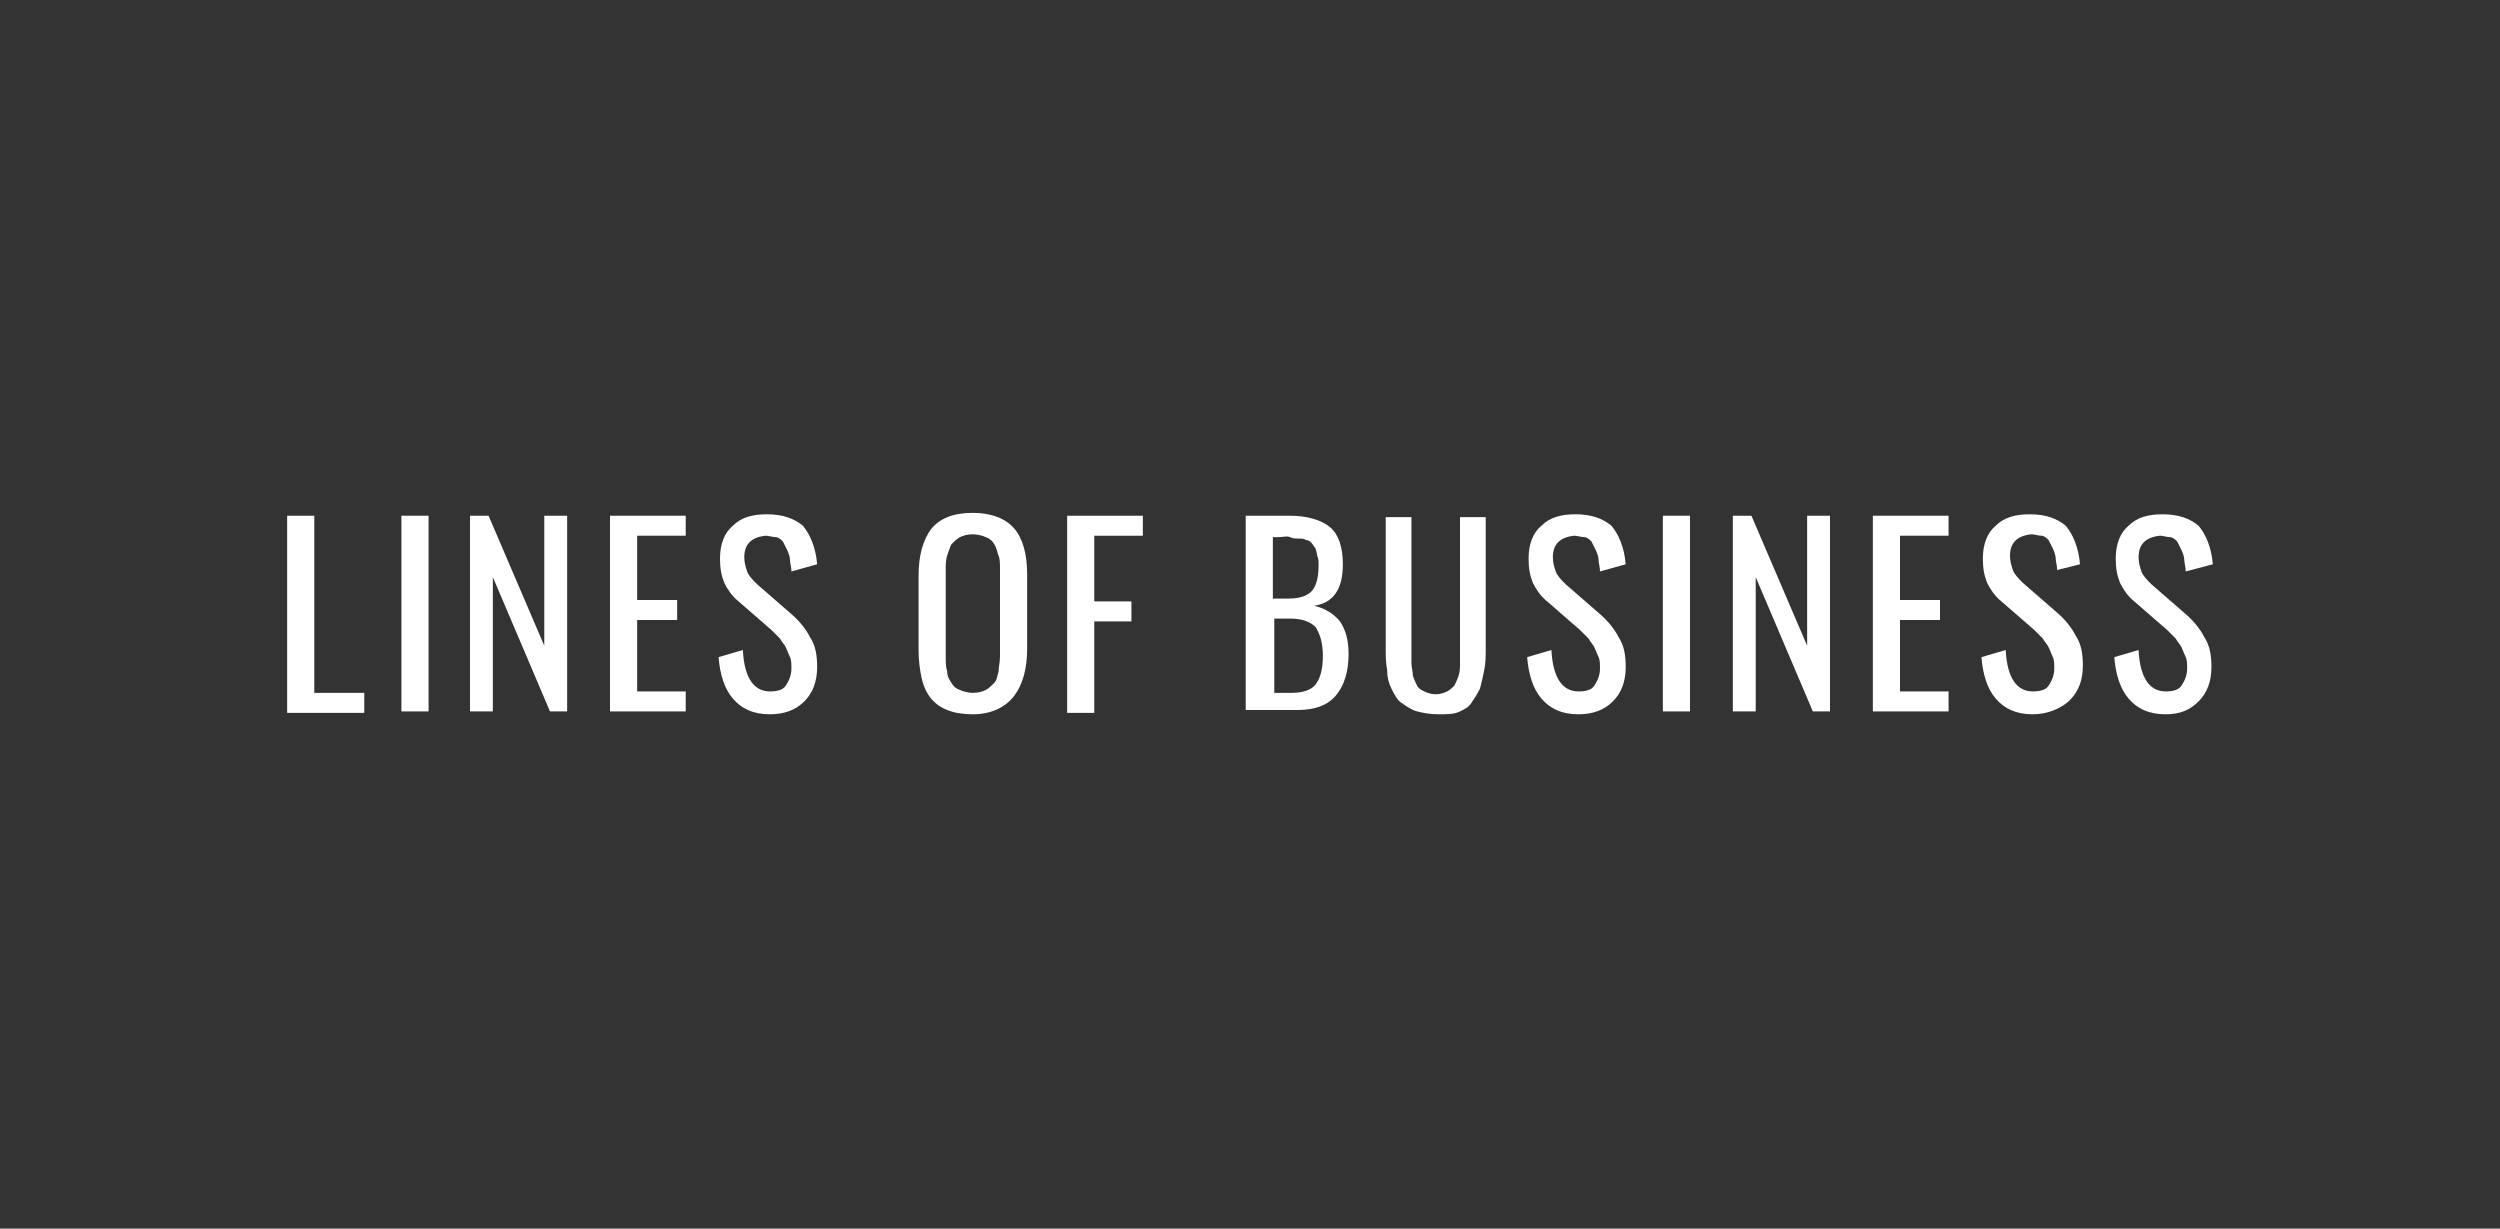 <?xml version="1.0" encoding="utf-8"?>
<!-- Generator: Adobe Illustrator 20.1.0, SVG Export Plug-In . SVG Version: 6.00 Build 0)  -->
<svg version="1.1" id="レイヤー_1" xmlns="http://www.w3.org/2000/svg" xmlns:xlink="http://www.w3.org/1999/xlink" x="0px"
	 y="0px" width="175px" height="86px" viewBox="0 0 175 86" style="enable-background:new 0 0 175 86;" xml:space="preserve">
<rect x="0" y="0" width="175" height="86" fill="#333333" stroke="none"/>
<style type="text/css">
	.st0{fill:#FFFFFF;}
</style>
<g>
	<g>
		<path class="st0" d="M20.1,49.9V36.1H22v12.4h3.5v1.4H20.1z"/>
		<path class="st0" d="M28.1,49.9V36.1h1.9v13.7H28.1z"/>
		<path class="st0" d="M32.9,49.9V36.1h1.3l3.9,9.1v-9.1h1.6v13.7h-1.2l-4-9.4v9.4H32.9z"/>
		<path class="st0" d="M42.7,49.9V36.1H48v1.4h-3.4v4.5h2.8v1.4h-2.8v5H48v1.4H42.7z"/>
		<path class="st0" d="M53.9,50c-1.2,0-2-0.4-2.6-1.1c-0.6-0.7-0.9-1.7-1-2.9l1.7-0.5c0.1,2,0.8,2.9,1.9,2.9c0.5,0,0.9-0.1,1.1-0.4
			s0.4-0.7,0.4-1.2c0-0.3,0-0.6-0.1-0.8c-0.1-0.2-0.2-0.5-0.3-0.7s-0.3-0.4-0.4-0.6c-0.1-0.1-0.3-0.3-0.6-0.6l-2.3-2
			c-0.5-0.4-0.8-0.9-1-1.3c-0.2-0.5-0.3-1-0.3-1.7c0-1,0.3-1.8,0.9-2.3c0.6-0.6,1.4-0.8,2.4-0.8c1.1,0,1.9,0.3,2.5,0.8
			c0.5,0.6,0.9,1.5,1,2.7L55.4,40c0-0.3-0.1-0.6-0.1-0.8c0-0.2-0.1-0.5-0.2-0.7c-0.1-0.2-0.2-0.4-0.3-0.6c-0.1-0.1-0.3-0.3-0.5-0.3
			s-0.5-0.1-0.7-0.1c-1,0.1-1.5,0.6-1.5,1.5c0,0.4,0.1,0.7,0.2,1s0.4,0.6,0.7,0.9l2.3,2c0.6,0.5,1.1,1.1,1.4,1.7
			c0.4,0.6,0.5,1.3,0.5,2.1c0,1-0.3,1.8-0.9,2.4S54.9,50,53.9,50z"/>
		<path class="st0" d="M68.1,50c-0.7,0-1.3-0.1-1.8-0.3s-0.9-0.5-1.2-0.9c-0.3-0.4-0.5-0.9-0.6-1.4c-0.1-0.5-0.2-1.1-0.2-1.9v-5.2
			c0-1.4,0.3-2.5,0.9-3.3c0.6-0.7,1.5-1.1,2.9-1.1c1.3,0,2.3,0.4,2.9,1.1c0.6,0.7,0.9,1.8,0.9,3.2v5.2c0,1.4-0.3,2.5-0.9,3.3
			S69.4,50,68.1,50z M67.2,48.3c0.2,0.1,0.6,0.2,0.9,0.2c0.4,0,0.7-0.1,0.9-0.2c0.2-0.1,0.4-0.3,0.6-0.5s0.2-0.5,0.3-0.8
			c0-0.3,0.1-0.6,0.1-1.1v-6c0-0.4,0-0.8-0.1-1s-0.1-0.5-0.3-0.8c-0.1-0.2-0.3-0.4-0.6-0.5c-0.2-0.1-0.6-0.2-0.9-0.2
			c-0.4,0-0.7,0.1-0.9,0.2c-0.2,0.1-0.4,0.3-0.6,0.5c-0.1,0.2-0.2,0.5-0.3,0.8s-0.1,0.6-0.1,1v6c0,0.4,0,0.8,0.1,1.1
			c0,0.3,0.1,0.5,0.3,0.8C66.7,48,66.9,48.2,67.2,48.3z"/>
		<path class="st0" d="M74.7,49.9V36.1H80v1.4h-3.4v4.6h2.6v1.4h-2.6v6.4H74.7z"/>
		<path class="st0" d="M87.2,49.9V36.1h3.1c1.2,0,2.2,0.3,2.8,0.8s0.9,1.4,0.9,2.6c0,1.8-0.7,2.7-2,2.9c0.8,0.2,1.4,0.6,1.8,1.1
			c0.4,0.6,0.6,1.3,0.6,2.3c0,1.2-0.3,2.2-0.9,2.9c-0.6,0.7-1.5,1-2.7,1H87.2z M89.1,41.9h1.1c0.8,0,1.3-0.2,1.6-0.5
			s0.5-0.9,0.5-1.8c0-0.3,0-0.5-0.1-0.7c0-0.2-0.1-0.4-0.1-0.5c-0.1-0.1-0.2-0.3-0.3-0.4c-0.1-0.1-0.2-0.2-0.4-0.2
			c-0.1-0.1-0.3-0.1-0.5-0.1c-0.2,0-0.4,0-0.6-0.1s-0.5,0-0.8,0h-0.4V41.9z M89.1,48.5h1.3c0.8,0,1.4-0.2,1.7-0.6
			c0.3-0.4,0.5-1,0.5-2c0-0.9-0.2-1.5-0.5-2c-0.4-0.4-1-0.6-1.8-0.6h-1.1V48.5z"/>
		<path class="st0" d="M102.2,49.8c-0.4,0.2-0.9,0.2-1.5,0.2c-0.6,0-1.1-0.1-1.5-0.2s-0.8-0.4-1.1-0.6s-0.5-0.6-0.7-1
			s-0.3-0.8-0.3-1.3c-0.1-0.5-0.1-1-0.1-1.6v-9.1h1.8v9.2c0,0.4,0,0.7,0,1c0,0.3,0.1,0.6,0.1,0.9c0.1,0.3,0.2,0.5,0.3,0.7
			c0.1,0.2,0.3,0.3,0.5,0.4s0.5,0.2,0.8,0.2c0.3,0,0.6-0.1,0.8-0.2s0.4-0.3,0.5-0.4c0.1-0.2,0.2-0.4,0.3-0.7s0.1-0.6,0.1-0.9
			c0-0.3,0-0.6,0-1v-9.2h1.8v9.1c0,0.6,0,1.1-0.1,1.6c-0.1,0.5-0.2,0.9-0.3,1.3c-0.2,0.4-0.4,0.7-0.6,1S102.6,49.6,102.2,49.8z"/>
		<path class="st0" d="M110.5,50c-1.2,0-2-0.4-2.6-1.1c-0.6-0.7-0.9-1.7-1-2.9l1.7-0.5c0.1,2,0.8,2.9,1.9,2.9c0.5,0,0.9-0.1,1.1-0.4
			s0.4-0.7,0.4-1.2c0-0.3,0-0.6-0.1-0.8c-0.1-0.2-0.2-0.5-0.3-0.7s-0.3-0.4-0.4-0.6c-0.1-0.1-0.3-0.3-0.6-0.6l-2.3-2
			c-0.5-0.4-0.8-0.9-1-1.3c-0.2-0.5-0.3-1-0.3-1.7c0-1,0.3-1.8,0.9-2.3c0.6-0.6,1.4-0.8,2.4-0.8c1.1,0,1.9,0.3,2.5,0.8
			c0.5,0.6,0.9,1.5,1,2.7L112,40c0-0.3-0.1-0.6-0.1-0.8c0-0.2-0.1-0.5-0.2-0.7c-0.1-0.2-0.2-0.4-0.3-0.6c-0.1-0.1-0.3-0.3-0.5-0.3
			s-0.5-0.1-0.7-0.1c-1,0.1-1.5,0.6-1.5,1.5c0,0.4,0.1,0.7,0.2,1s0.4,0.6,0.7,0.9l2.3,2c0.6,0.5,1.1,1.1,1.4,1.7
			c0.4,0.6,0.5,1.3,0.5,2.1c0,1-0.3,1.8-0.9,2.4S111.5,50,110.5,50z"/>
		<path class="st0" d="M116.4,49.9V36.1h1.9v13.7H116.4z"/>
		<path class="st0" d="M121.3,49.9V36.1h1.3l3.9,9.1v-9.1h1.6v13.7h-1.2l-4-9.4v9.4H121.3z"/>
		<path class="st0" d="M131.1,49.9V36.1h5.3v1.4H133v4.5h2.8v1.4H133v5h3.4v1.4H131.1z"/>
		<path class="st0" d="M142.3,50c-1.2,0-2-0.4-2.6-1.1c-0.6-0.7-0.9-1.7-1-2.9l1.7-0.5c0.1,2,0.8,2.9,1.9,2.9c0.5,0,0.9-0.1,1.1-0.4
			s0.4-0.7,0.4-1.2c0-0.3,0-0.6-0.1-0.8c-0.1-0.2-0.2-0.5-0.3-0.7s-0.3-0.4-0.4-0.6c-0.1-0.1-0.3-0.3-0.6-0.6l-2.3-2
			c-0.5-0.4-0.8-0.9-1-1.3c-0.2-0.5-0.3-1-0.3-1.7c0-1,0.3-1.8,0.9-2.3c0.6-0.6,1.4-0.8,2.4-0.8c1.1,0,1.9,0.3,2.5,0.8
			c0.5,0.6,0.9,1.5,1,2.7l-1.6,0.4c0-0.3-0.1-0.6-0.1-0.8c0-0.2-0.1-0.5-0.2-0.7c-0.1-0.2-0.2-0.4-0.3-0.6c-0.1-0.1-0.3-0.3-0.5-0.3
			s-0.5-0.1-0.7-0.1c-1,0.1-1.5,0.6-1.5,1.5c0,0.4,0.1,0.7,0.2,1s0.4,0.6,0.7,0.9l2.3,2c0.6,0.5,1.1,1.1,1.4,1.7
			c0.4,0.6,0.5,1.3,0.5,2.1c0,1-0.3,1.8-0.9,2.4S143.3,50,142.3,50z"/>
		<path class="st0" d="M151.6,50c-1.2,0-2-0.4-2.6-1.1c-0.6-0.7-0.9-1.7-1-2.9l1.7-0.5c0.1,2,0.8,2.9,1.9,2.9c0.5,0,0.9-0.1,1.1-0.4
			s0.4-0.7,0.4-1.2c0-0.3,0-0.6-0.1-0.8c-0.1-0.2-0.2-0.5-0.3-0.7s-0.3-0.4-0.4-0.6c-0.1-0.1-0.3-0.3-0.6-0.6l-2.3-2
			c-0.5-0.4-0.8-0.9-1-1.3c-0.2-0.5-0.3-1-0.3-1.7c0-1,0.3-1.8,0.9-2.3c0.6-0.6,1.4-0.8,2.4-0.8c1.1,0,1.9,0.3,2.5,0.8
			c0.5,0.6,0.9,1.5,1,2.7L153,40c0-0.3-0.1-0.6-0.1-0.8c0-0.2-0.1-0.5-0.2-0.7c-0.1-0.2-0.2-0.4-0.3-0.6c-0.1-0.1-0.3-0.3-0.5-0.3
			s-0.5-0.1-0.7-0.1c-1,0.1-1.5,0.6-1.5,1.5c0,0.4,0.1,0.7,0.2,1s0.4,0.6,0.7,0.9l2.3,2c0.6,0.5,1.1,1.1,1.4,1.7
			c0.4,0.6,0.5,1.3,0.5,2.1c0,1-0.3,1.8-0.9,2.4S152.6,50,151.6,50z"/>
	</g>
</g>
</svg>
